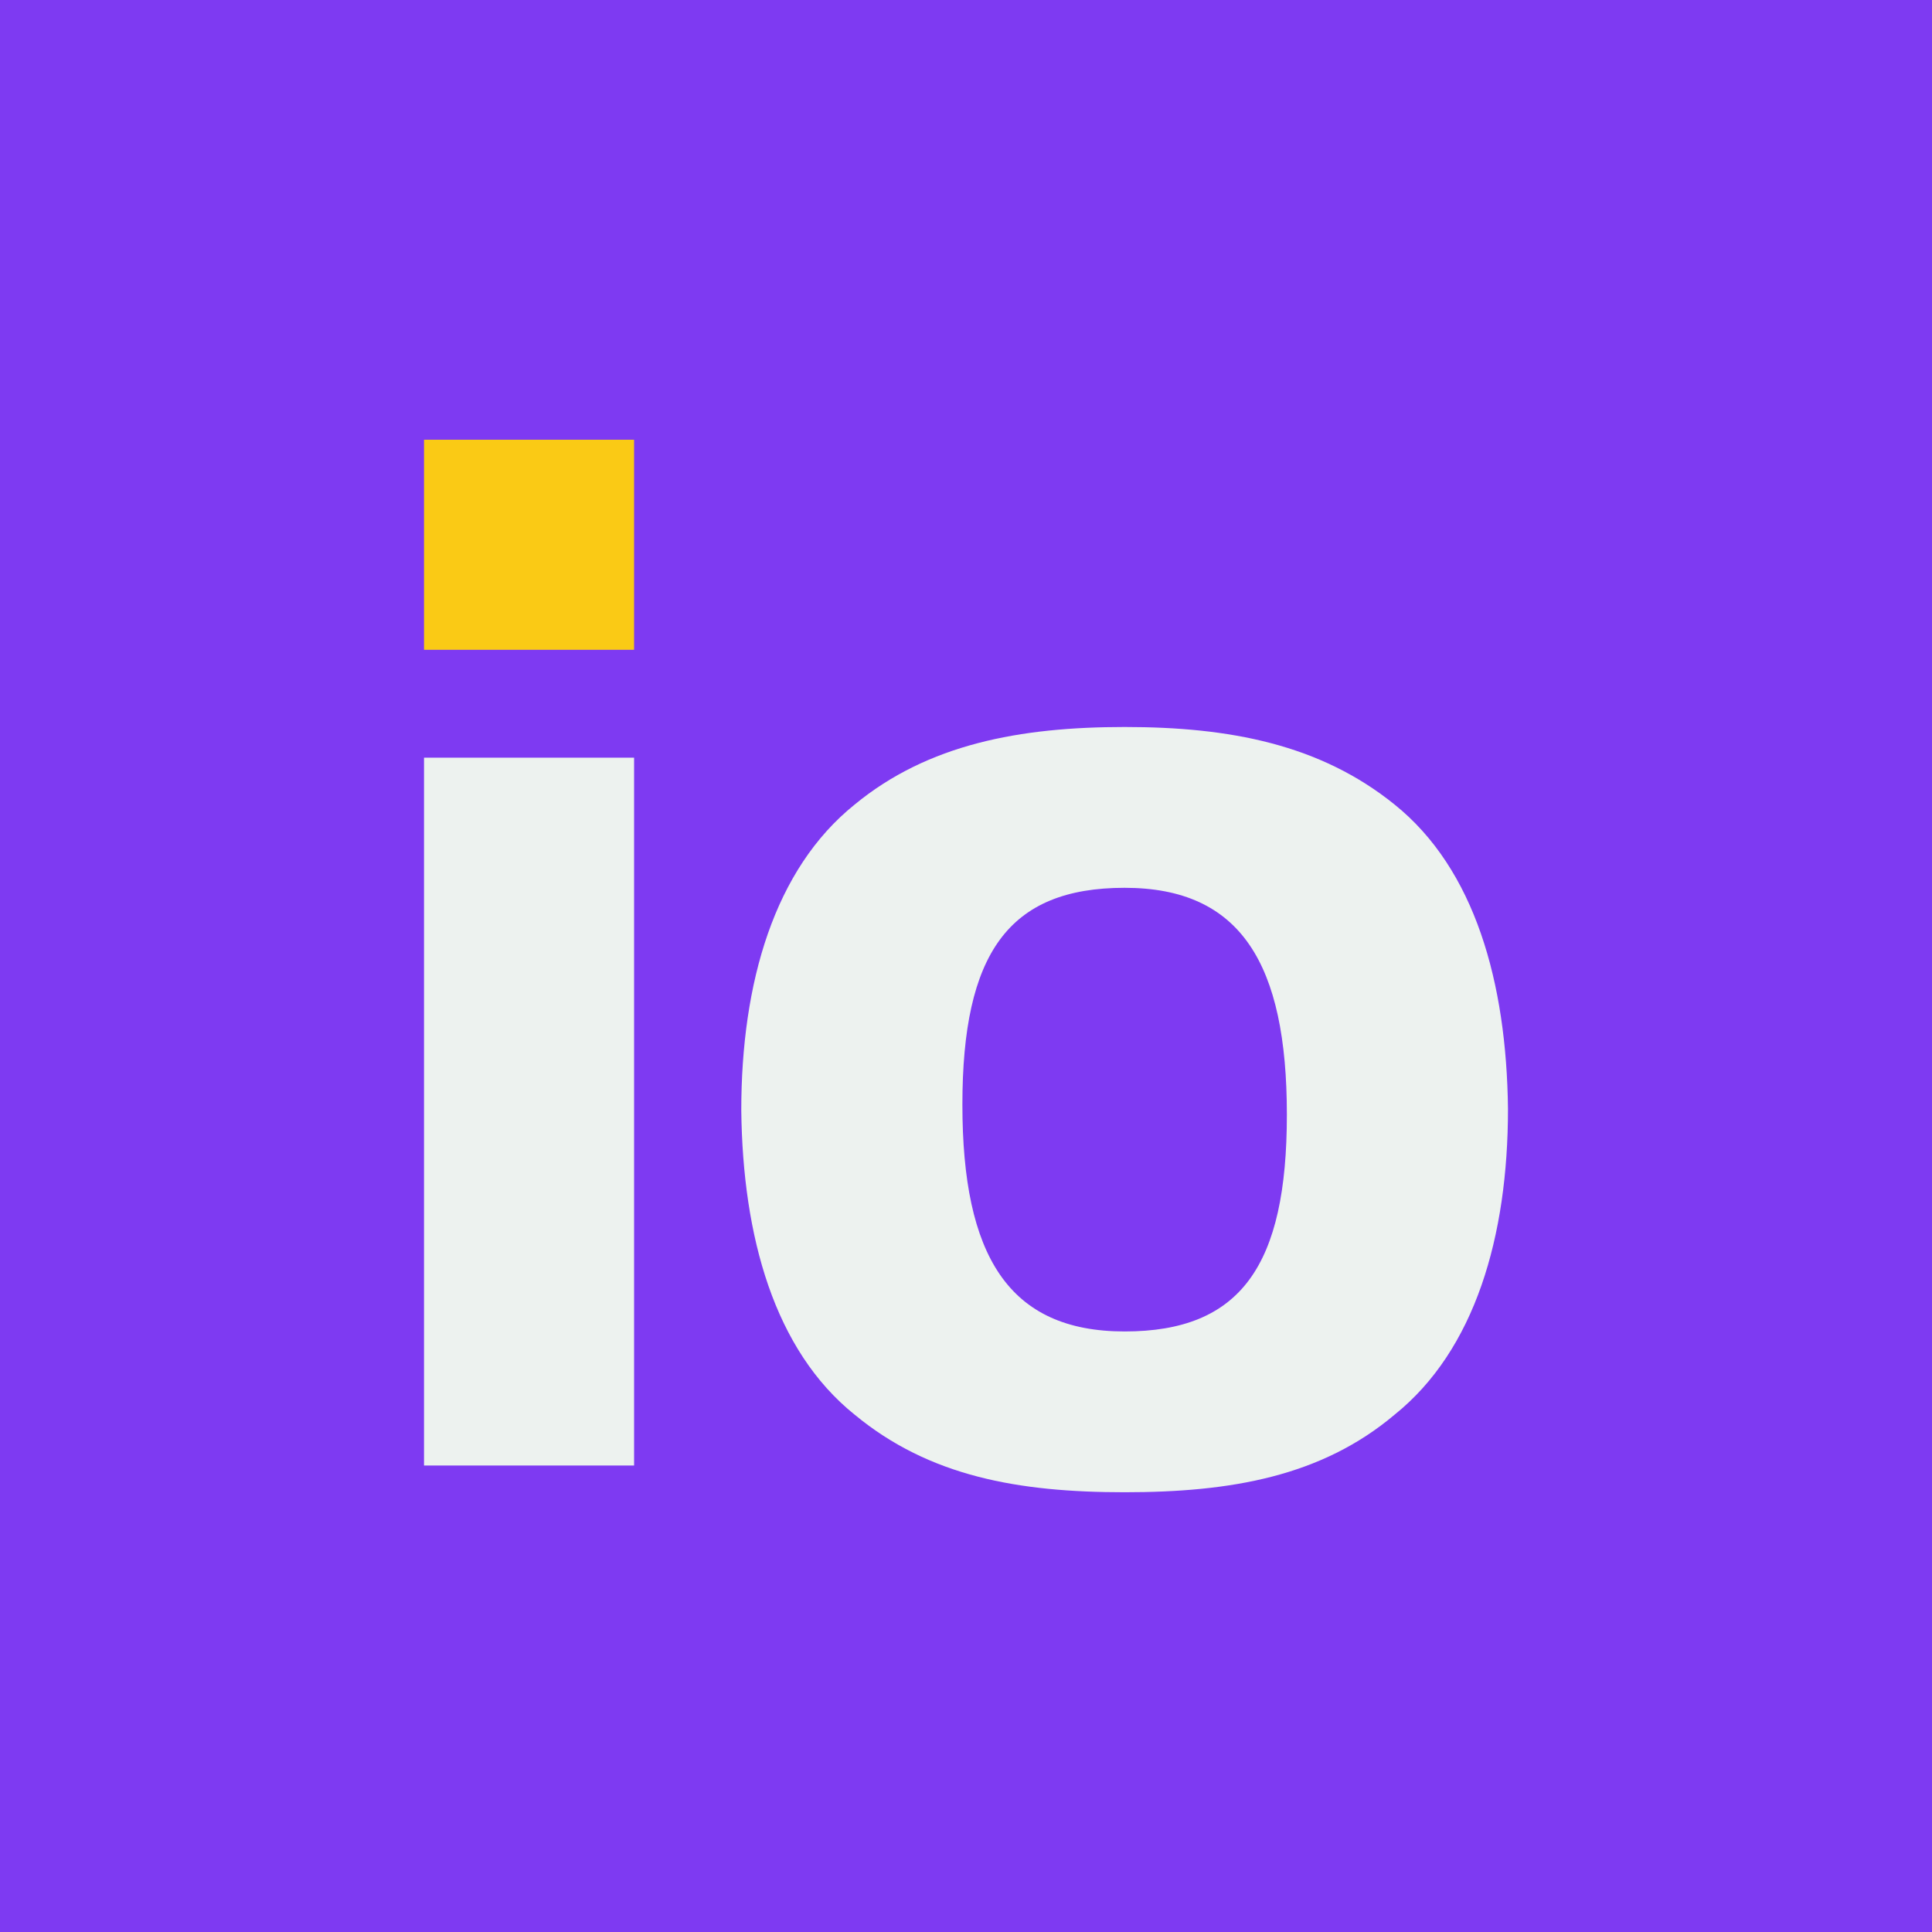 <?xml version="1.0" encoding="UTF-8"?>
<svg id="Logomarks" xmlns="http://www.w3.org/2000/svg" viewBox="0 0 1500 1500">
  <defs>
    <style>
      .cls-1 {
        fill: #faca15;
      }

      .cls-2 {
        fill: #edf2ef;
      }

      .cls-3 {
        fill: #7e3af2;
      }
    </style>
  </defs>
  <g id="Colour-2" data-name="Colour">
    <g>
      <rect class="cls-3" width="1500" height="1500"/>
      <g id="io">
        <rect class="cls-1" x="329.21" y="341.41" width="163.09" height="163.09"/>
        <rect class="cls-2" x="329.21" y="588.25" width="163.09" height="549.57"/>
        <path class="cls-2" d="M663.59,1098.39c-62.42-50.16-86.95-138.22-88.06-236.32,0-99.21,25.64-187.28,88.06-237.44,56.85-46.82,128.19-60.19,209.57-60.19s151.6,13.38,209.57,60.19c62.43,50.16,86.95,138.22,88.06,236.32,0,99.21-25.64,187.27-88.06,237.43-56.85,47.93-127.08,60.2-209.57,60.2s-151.6-12.26-209.57-60.2ZM999.12,865.42c0-117.05-35.67-176.13-125.96-176.13s-125.96,51.28-125.96,168.32,35.67,176.13,125.96,176.13,125.96-51.27,125.96-168.32Z"/>
      </g>
    </g>
  </g>
</svg>
